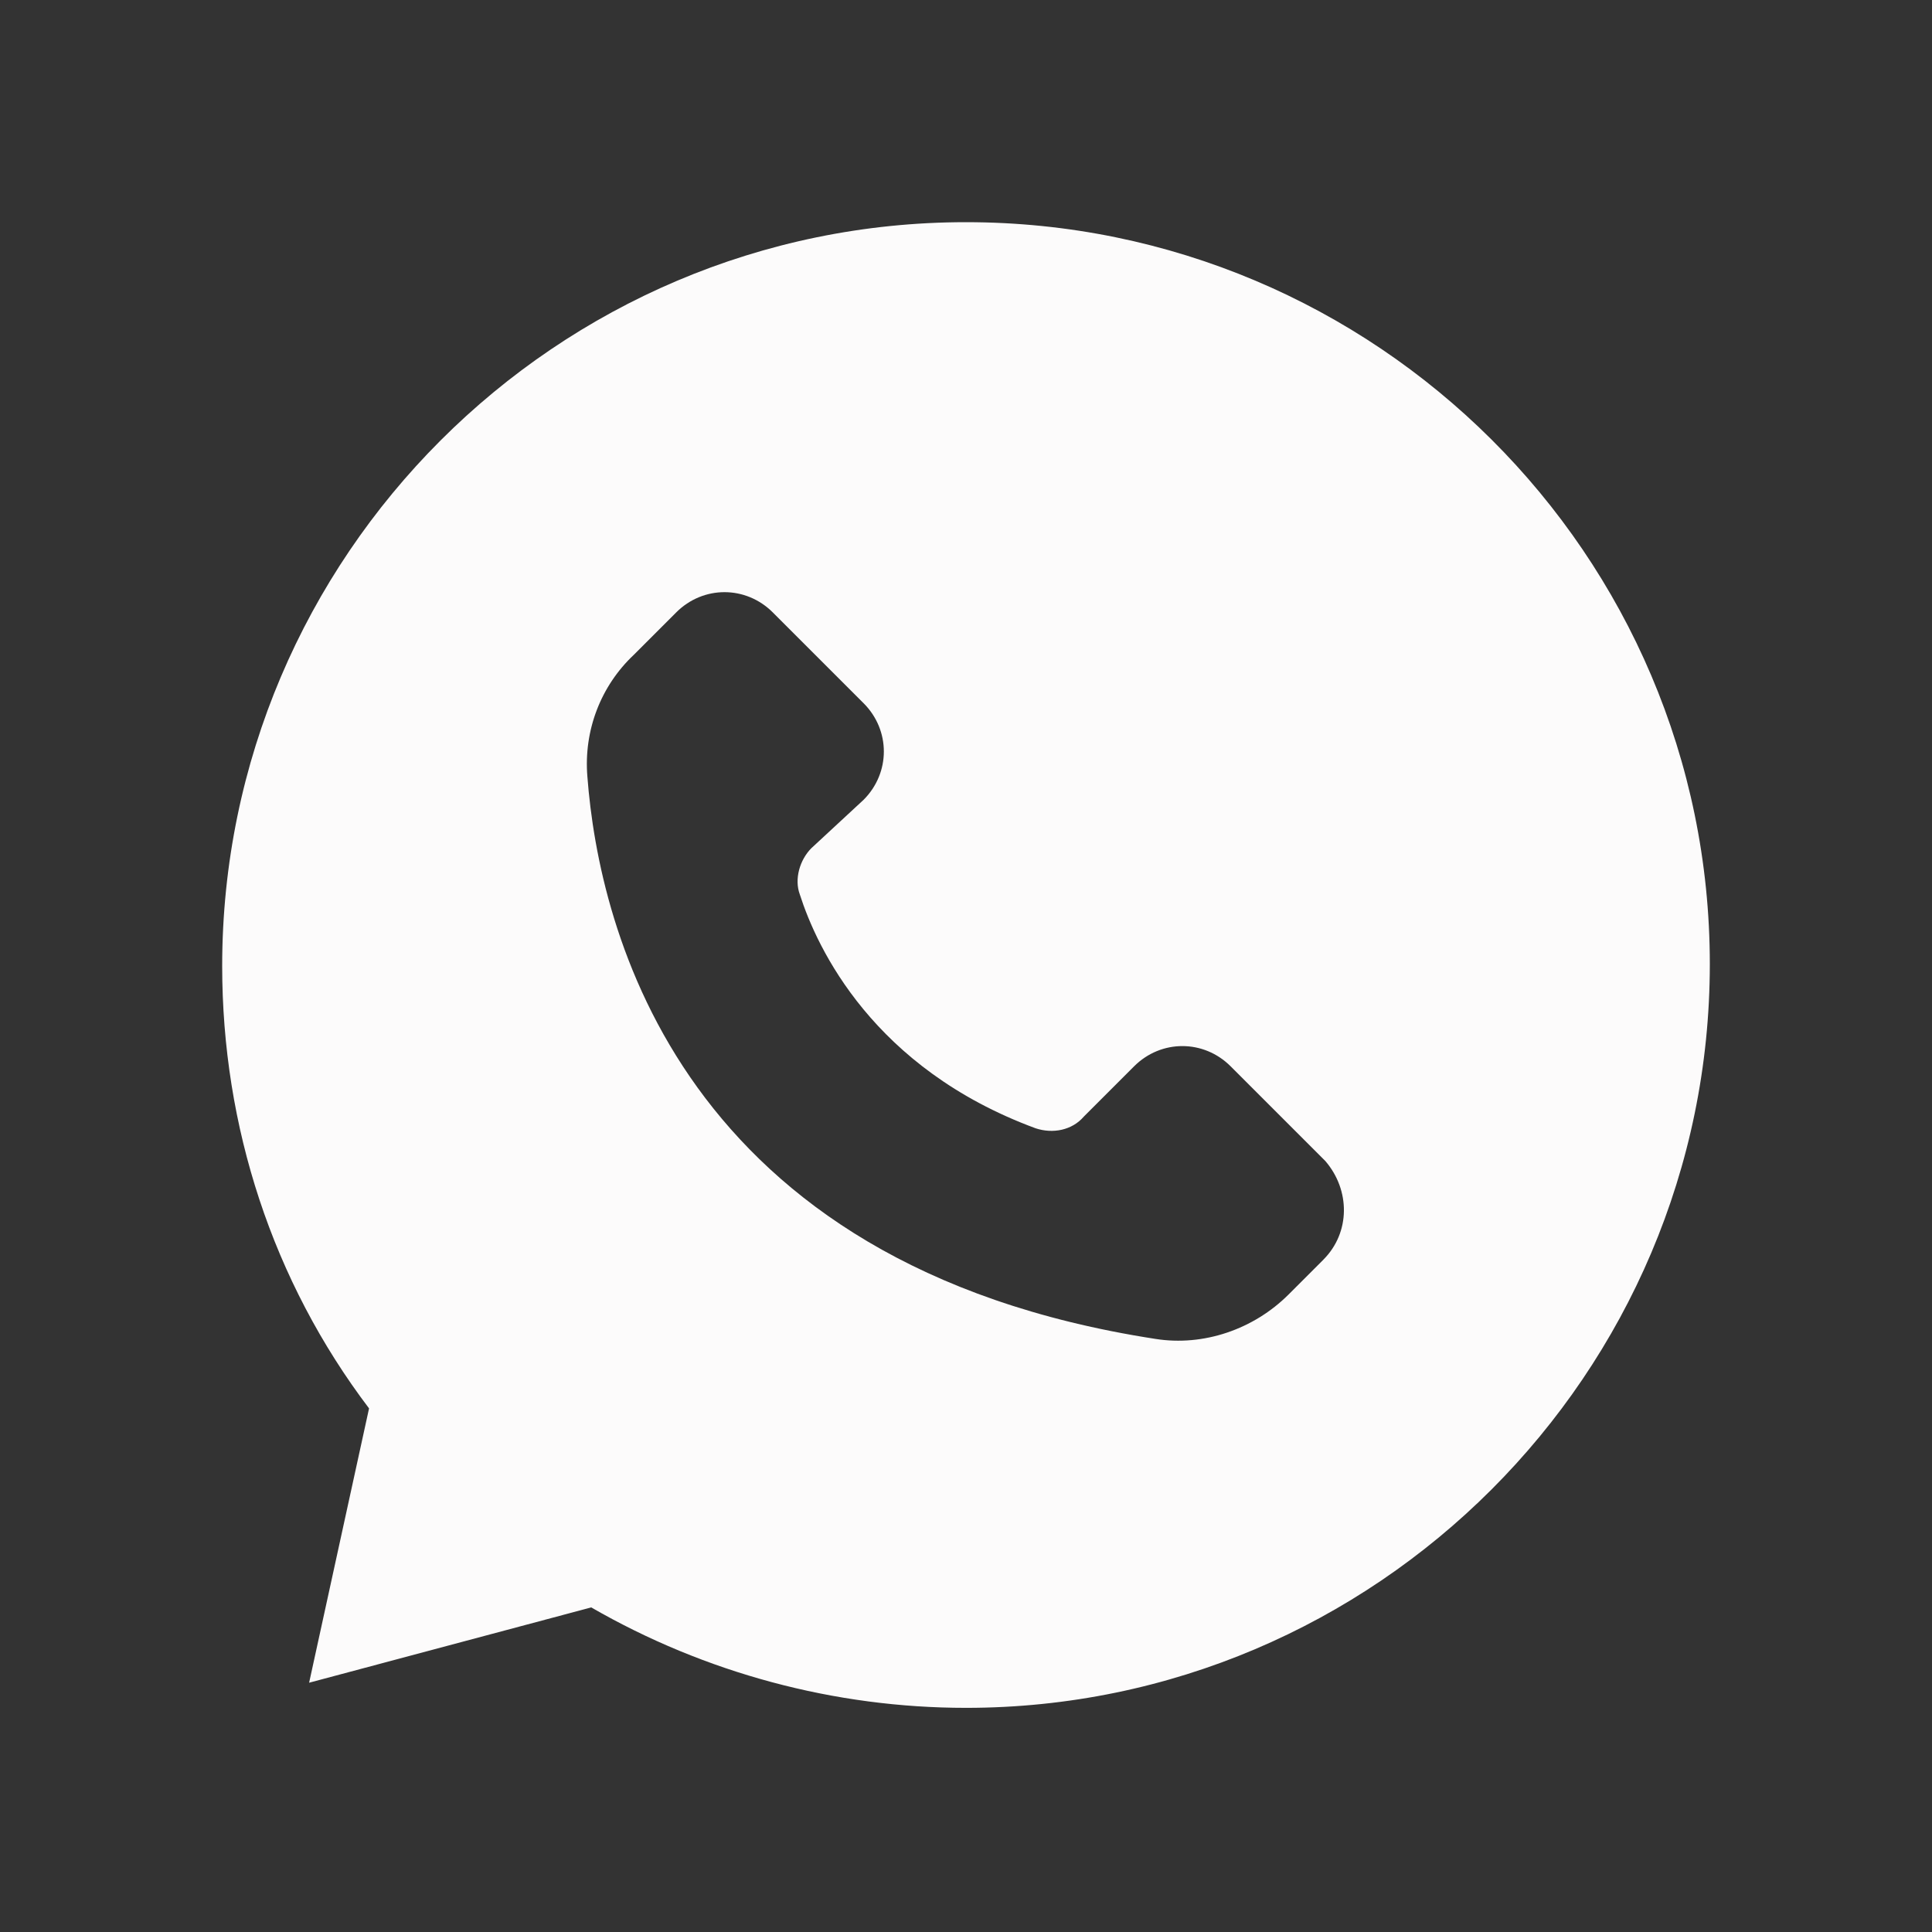 <?xml version="1.0" encoding="UTF-8"?> <svg xmlns="http://www.w3.org/2000/svg" viewBox="0 0 100 100" fill-rule="evenodd"><rect x="0" y="0" width="100" height="100" fill="#333333" stroke="none"/><path d="m50 11.5c-21.199 0-38.5 17.301-38.5 38.5 0 8.301 2.602 16.301 7.602 22.898l-3.102 14.199 14.602-3.898c5.898 3.398 12.602 5.199 19.398 5.199 21.199 0 38.5-17.301 38.5-38.5 0-21.199-17.301-38.398-38.5-38.398zm18.5 53.699-1.801 1.801c-1.801 1.801-4.398 2.699-6.898 2.301-24.602-3.801-28.801-21.199-29.398-29.102-0.199-2.398 0.699-4.699 2.398-6.301l2.199-2.199c1.398-1.398 3.602-1.398 5 0l4.699 4.699c1.398 1.398 1.398 3.602 0 5l-2.699 2.5c-0.602 0.602-0.898 1.602-0.602 2.398 0.898 2.801 3.801 9 12.199 12.102 0.898 0.301 1.898 0.102 2.5-0.602l2.602-2.602c1.398-1.398 3.602-1.398 5 0l4.898 4.898c1.301 1.508 1.301 3.707-0.098 5.106z" fill="#fcfbfb"></path></svg> 